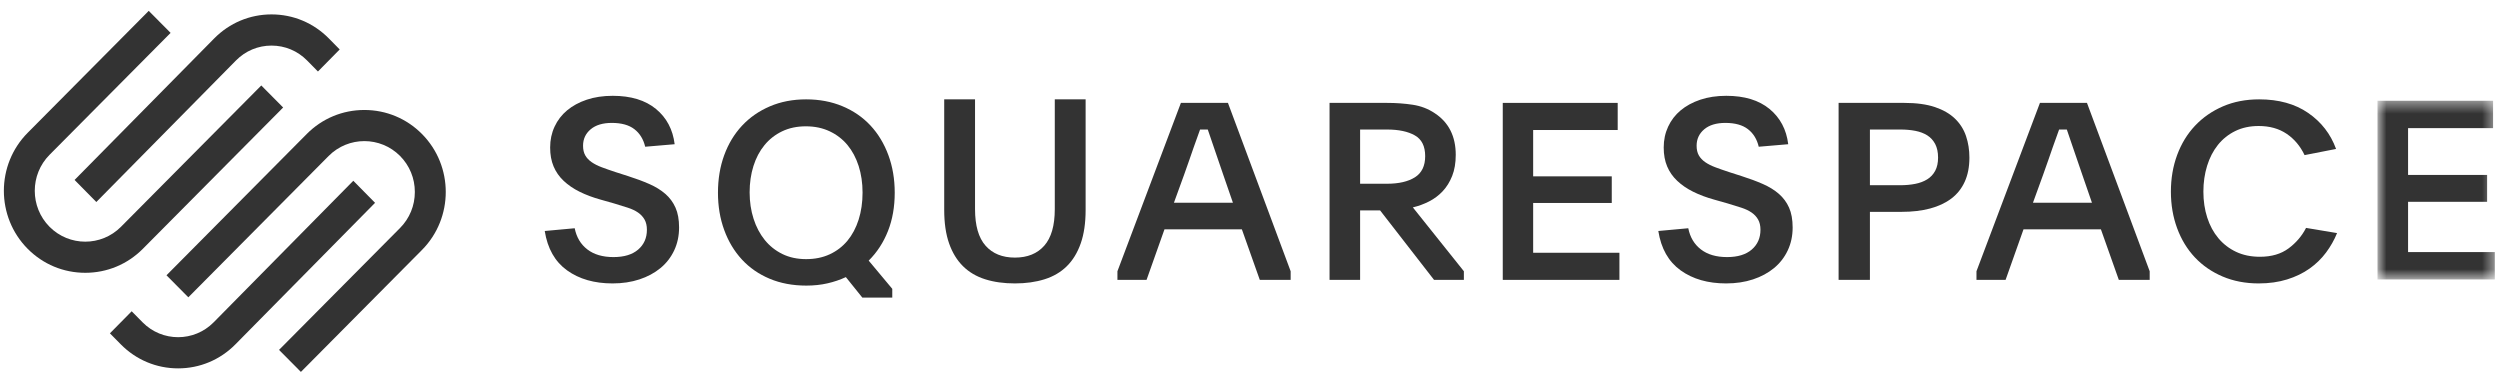 <svg width="209" height="32" viewBox="0 0 209 32" fill="none" xmlns="http://www.w3.org/2000/svg">
<path fillRule="evenodd" clipRule="evenodd" d="M8.053 16.888L19.726 5.057C20.519 4.253 21.574 3.811 22.699 3.811C23.823 3.811 24.878 4.252 25.671 5.056L26.58 5.978L28.399 4.134L27.49 3.212C26.212 1.917 24.511 1.204 22.698 1.204C20.886 1.205 19.185 1.918 17.907 3.213L6.234 15.044L8.053 16.888Z" fill="#333333"/>
<path fillRule="evenodd" clipRule="evenodd" d="M23.671 8.987L21.843 7.145L10.115 18.959C8.468 20.618 5.788 20.618 4.142 18.96C2.495 17.301 2.495 14.601 4.142 12.942L14.262 2.749L12.434 0.908L2.314 11.101C-0.34 13.775 -0.34 18.127 2.314 20.801C3.598 22.094 5.307 22.806 7.128 22.806C8.949 22.806 10.659 22.093 11.943 20.8L23.671 8.987Z" fill="#333333"/>
<path fillRule="evenodd" clipRule="evenodd" d="M35.274 11.199C33.991 9.906 32.281 9.194 30.46 9.194C28.639 9.194 26.929 9.907 25.645 11.2L13.918 23.013L15.745 24.855L27.473 13.041C29.121 11.382 31.8 11.382 33.447 13.04C34.243 13.843 34.681 14.911 34.681 16.049C34.681 17.187 34.243 18.255 33.447 19.058L23.327 29.251L25.155 31.092L35.274 20.899C37.929 18.225 37.929 13.873 35.274 11.199Z" fill="#333333"/>
<path fillRule="evenodd" clipRule="evenodd" d="M29.536 15.112L17.863 26.944C16.224 28.604 13.557 28.605 11.918 26.944L11.009 26.022L9.189 27.866L10.099 28.788C11.376 30.083 13.078 30.796 14.891 30.796C16.703 30.796 18.404 30.082 19.682 28.787L31.355 16.956L29.536 15.112Z" fill="#333333"/>
<path fillRule="evenodd" clipRule="evenodd" d="M48.045 19.081C48.196 19.836 48.548 20.427 49.103 20.852C49.657 21.279 50.386 21.492 51.289 21.492C52.179 21.492 52.866 21.282 53.352 20.863C53.838 20.444 54.081 19.892 54.081 19.207C54.081 18.871 54.016 18.588 53.886 18.358C53.756 18.127 53.575 17.931 53.342 17.77C53.109 17.61 52.822 17.473 52.48 17.362C52.138 17.25 51.754 17.131 51.33 17.005L50.222 16.691C49.565 16.509 48.976 16.289 48.456 16.03C47.935 15.772 47.491 15.467 47.121 15.118C46.752 14.769 46.471 14.367 46.28 13.912C46.088 13.458 45.992 12.93 45.992 12.329C45.992 11.7 46.115 11.12 46.362 10.589C46.608 10.058 46.957 9.603 47.409 9.226C47.861 8.849 48.408 8.552 49.051 8.335C49.694 8.119 50.419 8.01 51.227 8.01C52.747 8.01 53.951 8.377 54.841 9.111C55.73 9.845 56.25 10.827 56.401 12.057L53.938 12.267C53.787 11.637 53.486 11.148 53.034 10.799C52.583 10.45 51.953 10.275 51.145 10.275C50.393 10.275 49.804 10.453 49.38 10.809C48.955 11.166 48.743 11.624 48.743 12.183C48.743 12.504 48.805 12.773 48.928 12.99C49.051 13.207 49.229 13.395 49.462 13.556C49.694 13.717 49.978 13.86 50.314 13.986C50.649 14.111 51.029 14.245 51.453 14.384L52.501 14.72C53.157 14.929 53.749 15.149 54.276 15.38C54.803 15.611 55.251 15.887 55.621 16.208C55.991 16.53 56.275 16.914 56.473 17.362C56.672 17.809 56.771 18.361 56.771 19.018C56.771 19.717 56.634 20.357 56.361 20.937C56.086 21.517 55.704 22.01 55.211 22.415C54.718 22.82 54.133 23.135 53.455 23.358C52.777 23.582 52.028 23.694 51.207 23.694C49.688 23.694 48.422 23.331 47.409 22.604C46.396 21.877 45.773 20.779 45.54 19.311L48.045 19.081Z" fill="#333333"/>
<path fillRule="evenodd" clipRule="evenodd" d="M67.369 10.56C66.63 10.56 65.97 10.699 65.389 10.977C64.807 11.255 64.314 11.64 63.911 12.133C63.507 12.626 63.199 13.21 62.987 13.883C62.775 14.557 62.669 15.289 62.669 16.081C62.669 16.872 62.779 17.608 62.998 18.289C63.216 18.969 63.528 19.559 63.931 20.06C64.335 20.559 64.828 20.952 65.409 21.237C65.99 21.521 66.651 21.663 67.39 21.663C68.129 21.663 68.789 21.528 69.37 21.257C69.951 20.987 70.444 20.608 70.848 20.122C71.251 19.636 71.563 19.049 71.782 18.362C72 17.674 72.11 16.921 72.11 16.102C72.11 15.296 72 14.553 71.782 13.872C71.563 13.193 71.251 12.609 70.848 12.123C70.444 11.637 69.948 11.255 69.36 10.977C68.772 10.699 68.108 10.56 67.369 10.56ZM67.39 8.306C68.498 8.306 69.511 8.497 70.427 8.88C71.344 9.263 72.124 9.798 72.767 10.487C73.41 11.176 73.909 12 74.265 12.96C74.621 13.92 74.799 14.971 74.799 16.112C74.799 17.295 74.61 18.363 74.234 19.316C73.857 20.269 73.321 21.093 72.623 21.788L74.594 24.147V24.878H72.09L70.714 23.166C70.236 23.389 69.722 23.563 69.175 23.688C68.628 23.813 68.039 23.876 67.41 23.876C66.274 23.876 65.252 23.684 64.342 23.302C63.432 22.919 62.659 22.384 62.023 21.695C61.386 21.006 60.894 20.186 60.545 19.232C60.196 18.279 60.022 17.239 60.022 16.112C60.022 14.971 60.196 13.924 60.545 12.97C60.894 12.018 61.39 11.197 62.033 10.508C62.676 9.819 63.452 9.28 64.362 8.89C65.272 8.501 66.281 8.306 67.39 8.306Z" fill="#333333"/>
<path fillRule="evenodd" clipRule="evenodd" d="M84.847 21.535C85.897 21.535 86.715 21.203 87.301 20.539C87.887 19.875 88.18 18.858 88.18 17.488V8.306H90.758V17.551C90.758 18.642 90.621 19.574 90.348 20.35C90.075 21.126 89.687 21.762 89.183 22.258C88.678 22.755 88.058 23.118 87.322 23.348C86.585 23.579 85.76 23.694 84.847 23.694C83.919 23.694 83.091 23.579 82.362 23.348C81.632 23.118 81.015 22.755 80.511 22.258C80.007 21.762 79.618 21.126 79.345 20.35C79.072 19.574 78.936 18.642 78.936 17.551V8.306H81.513V17.488C81.513 18.858 81.806 19.875 82.392 20.539C82.979 21.203 83.797 21.535 84.847 21.535Z" fill="#333333"/>
<path fillRule="evenodd" clipRule="evenodd" d="M98.141 16.948H103.072L102.26 14.599C101.941 13.679 101.685 12.93 101.491 12.353C101.296 11.776 101.123 11.268 100.97 10.828H100.326C100.242 11.061 100.159 11.295 100.076 11.528C99.992 11.762 99.899 12.023 99.795 12.311C99.691 12.6 99.576 12.93 99.452 13.301C99.327 13.671 99.174 14.104 98.994 14.599L98.141 16.948ZM93.417 22.677L98.723 8.602H102.656L107.899 22.677V23.398H105.319L103.821 19.173H97.35L95.852 23.398H93.417V22.677Z" fill="#333333"/>
<path fillRule="evenodd" clipRule="evenodd" d="M113.705 15.361H115.951C116.94 15.361 117.72 15.181 118.29 14.82C118.86 14.459 119.145 13.871 119.145 13.053C119.145 12.223 118.856 11.644 118.279 11.318C117.702 10.991 116.927 10.828 115.951 10.828H113.705V15.361ZM122.38 23.398H119.886L115.374 17.587H113.705V23.398H111.15V8.602H115.951C116.706 8.602 117.424 8.654 118.104 8.757C118.784 8.859 119.399 9.097 119.949 9.467C121.116 10.236 121.7 11.397 121.7 12.949C121.7 13.622 121.601 14.209 121.401 14.711C121.202 15.212 120.937 15.638 120.608 15.988C120.278 16.339 119.897 16.623 119.465 16.843C119.032 17.063 118.581 17.228 118.114 17.337L122.38 22.676V23.398Z" fill="#333333"/>
<path fillRule="evenodd" clipRule="evenodd" d="M125.631 8.602H135.239V10.869H128.172V14.743H134.743V16.968H128.172V21.131H135.384V23.398H125.631V8.602Z" fill="#333333"/>
<path fillRule="evenodd" clipRule="evenodd" d="M141.14 19.081C141.29 19.836 141.643 20.427 142.197 20.852C142.751 21.279 143.48 21.492 144.383 21.492C145.273 21.492 145.96 21.282 146.447 20.863C146.932 20.444 147.175 19.892 147.175 19.207C147.175 18.871 147.11 18.588 146.98 18.358C146.85 18.127 146.669 17.931 146.436 17.77C146.203 17.61 145.916 17.473 145.574 17.362C145.232 17.25 144.848 17.131 144.424 17.005L143.316 16.691C142.659 16.509 142.07 16.289 141.55 16.03C141.03 15.772 140.585 15.467 140.216 15.118C139.846 14.769 139.565 14.367 139.374 13.912C139.182 13.458 139.086 12.93 139.086 12.329C139.086 11.7 139.209 11.12 139.456 10.589C139.702 10.058 140.051 9.603 140.503 9.226C140.955 8.849 141.502 8.552 142.146 8.335C142.788 8.119 143.514 8.01 144.321 8.01C145.841 8.01 147.045 8.377 147.935 9.111C148.824 9.845 149.345 10.827 149.495 12.057L147.031 12.267C146.881 11.637 146.58 11.148 146.128 10.799C145.677 10.45 145.047 10.275 144.239 10.275C143.487 10.275 142.898 10.453 142.474 10.809C142.05 11.166 141.837 11.624 141.837 12.183C141.837 12.504 141.899 12.773 142.022 12.99C142.146 13.207 142.323 13.395 142.556 13.556C142.788 13.717 143.072 13.86 143.408 13.986C143.743 14.111 144.123 14.245 144.547 14.384L145.594 14.72C146.251 14.929 146.843 15.149 147.37 15.38C147.897 15.611 148.346 15.887 148.715 16.208C149.084 16.53 149.369 16.914 149.567 17.362C149.765 17.809 149.865 18.361 149.865 19.018C149.865 19.717 149.728 20.357 149.454 20.937C149.18 21.517 148.797 22.01 148.304 22.415C147.812 22.82 147.227 23.135 146.549 23.358C145.871 23.582 145.122 23.694 144.301 23.694C142.782 23.694 141.516 23.331 140.503 22.604C139.49 21.877 138.867 20.779 138.635 19.311L141.14 19.081Z" fill="#333333"/>
<path fillRule="evenodd" clipRule="evenodd" d="M156.325 15.485H158.839C159.3 15.485 159.723 15.447 160.107 15.372C160.49 15.297 160.826 15.172 161.112 14.994C161.399 14.818 161.622 14.579 161.783 14.279C161.943 13.98 162.023 13.612 162.023 13.176C162.023 12.727 161.943 12.35 161.783 12.043C161.622 11.737 161.402 11.495 161.123 11.318C160.843 11.141 160.511 11.015 160.128 10.94C159.743 10.865 159.328 10.828 158.881 10.828H156.325V15.485ZM153.707 8.602H159.195C160.215 8.602 161.07 8.719 161.762 8.952C162.453 9.186 163.011 9.508 163.438 9.921C163.863 10.333 164.171 10.817 164.359 11.374C164.547 11.93 164.642 12.531 164.642 13.177C164.642 13.947 164.513 14.616 164.254 15.186C163.996 15.756 163.622 16.226 163.134 16.598C162.645 16.968 162.051 17.246 161.353 17.432C160.655 17.618 159.866 17.71 158.986 17.71H156.325V23.398H153.707V8.602Z" fill="#333333"/>
<path fillRule="evenodd" clipRule="evenodd" d="M169.956 16.948H174.887L174.076 14.599C173.756 13.679 173.5 12.93 173.306 12.353C173.112 11.776 172.938 11.268 172.786 10.828H172.141C172.058 11.061 171.974 11.295 171.891 11.528C171.808 11.762 171.714 12.023 171.61 12.311C171.506 12.6 171.392 12.93 171.267 13.301C171.142 13.671 170.989 14.104 170.809 14.599L169.956 16.948ZM165.233 22.677L170.539 8.602H174.471L179.714 22.677V23.398H177.134L175.636 19.173H169.165L167.667 23.398H165.233V22.677Z" fill="#333333"/>
<path fillRule="evenodd" clipRule="evenodd" d="M195.378 19.486C195.143 20.064 194.835 20.607 194.455 21.117C194.075 21.627 193.615 22.074 193.076 22.455C192.538 22.837 191.912 23.139 191.2 23.361C190.488 23.582 189.697 23.694 188.826 23.694C187.72 23.694 186.715 23.501 185.81 23.116C184.905 22.731 184.132 22.198 183.492 21.518C182.852 20.837 182.358 20.026 182.01 19.084C181.661 18.142 181.487 17.121 181.487 16.02C181.487 14.921 181.661 13.9 182.01 12.957C182.358 12.016 182.855 11.201 183.502 10.513C184.149 9.826 184.926 9.286 185.831 8.894C186.736 8.502 187.748 8.306 188.868 8.306C190.498 8.306 191.864 8.685 192.962 9.441C194.061 10.197 194.839 11.201 195.295 12.452L192.662 12.967C192.302 12.211 191.801 11.616 191.159 11.183C190.516 10.75 189.738 10.534 188.826 10.534C188.094 10.534 187.441 10.674 186.867 10.955C186.294 11.236 185.81 11.623 185.416 12.116C185.022 12.609 184.721 13.191 184.514 13.863C184.307 14.534 184.203 15.253 184.203 16.02C184.203 16.801 184.31 17.524 184.525 18.189C184.738 18.854 185.05 19.428 185.457 19.915C185.865 20.401 186.359 20.781 186.94 21.055C187.52 21.329 188.184 21.466 188.93 21.466C189.898 21.466 190.695 21.232 191.325 20.765C191.954 20.297 192.441 19.727 192.786 19.053L195.378 19.486Z" fill="#333333"/>
<mask id="mask0_7_266" style="mask-type:luminance" maskUnits="userSpaceOnUse" x="198" y="8" width="11" height="16">
<path d="M198.759 8.423H208.567V23.363H198.759V8.423Z" fill="white"/>
</mask>
<g mask="url(#mask0_7_266)">
<path fillRule="evenodd" clipRule="evenodd" d="M198.759 8.423H208.421V10.712H201.315V14.624H207.923V16.871H201.315V21.074H208.567V23.363H198.759V8.423Z" fill="#333333"/>
</g>
</svg>
